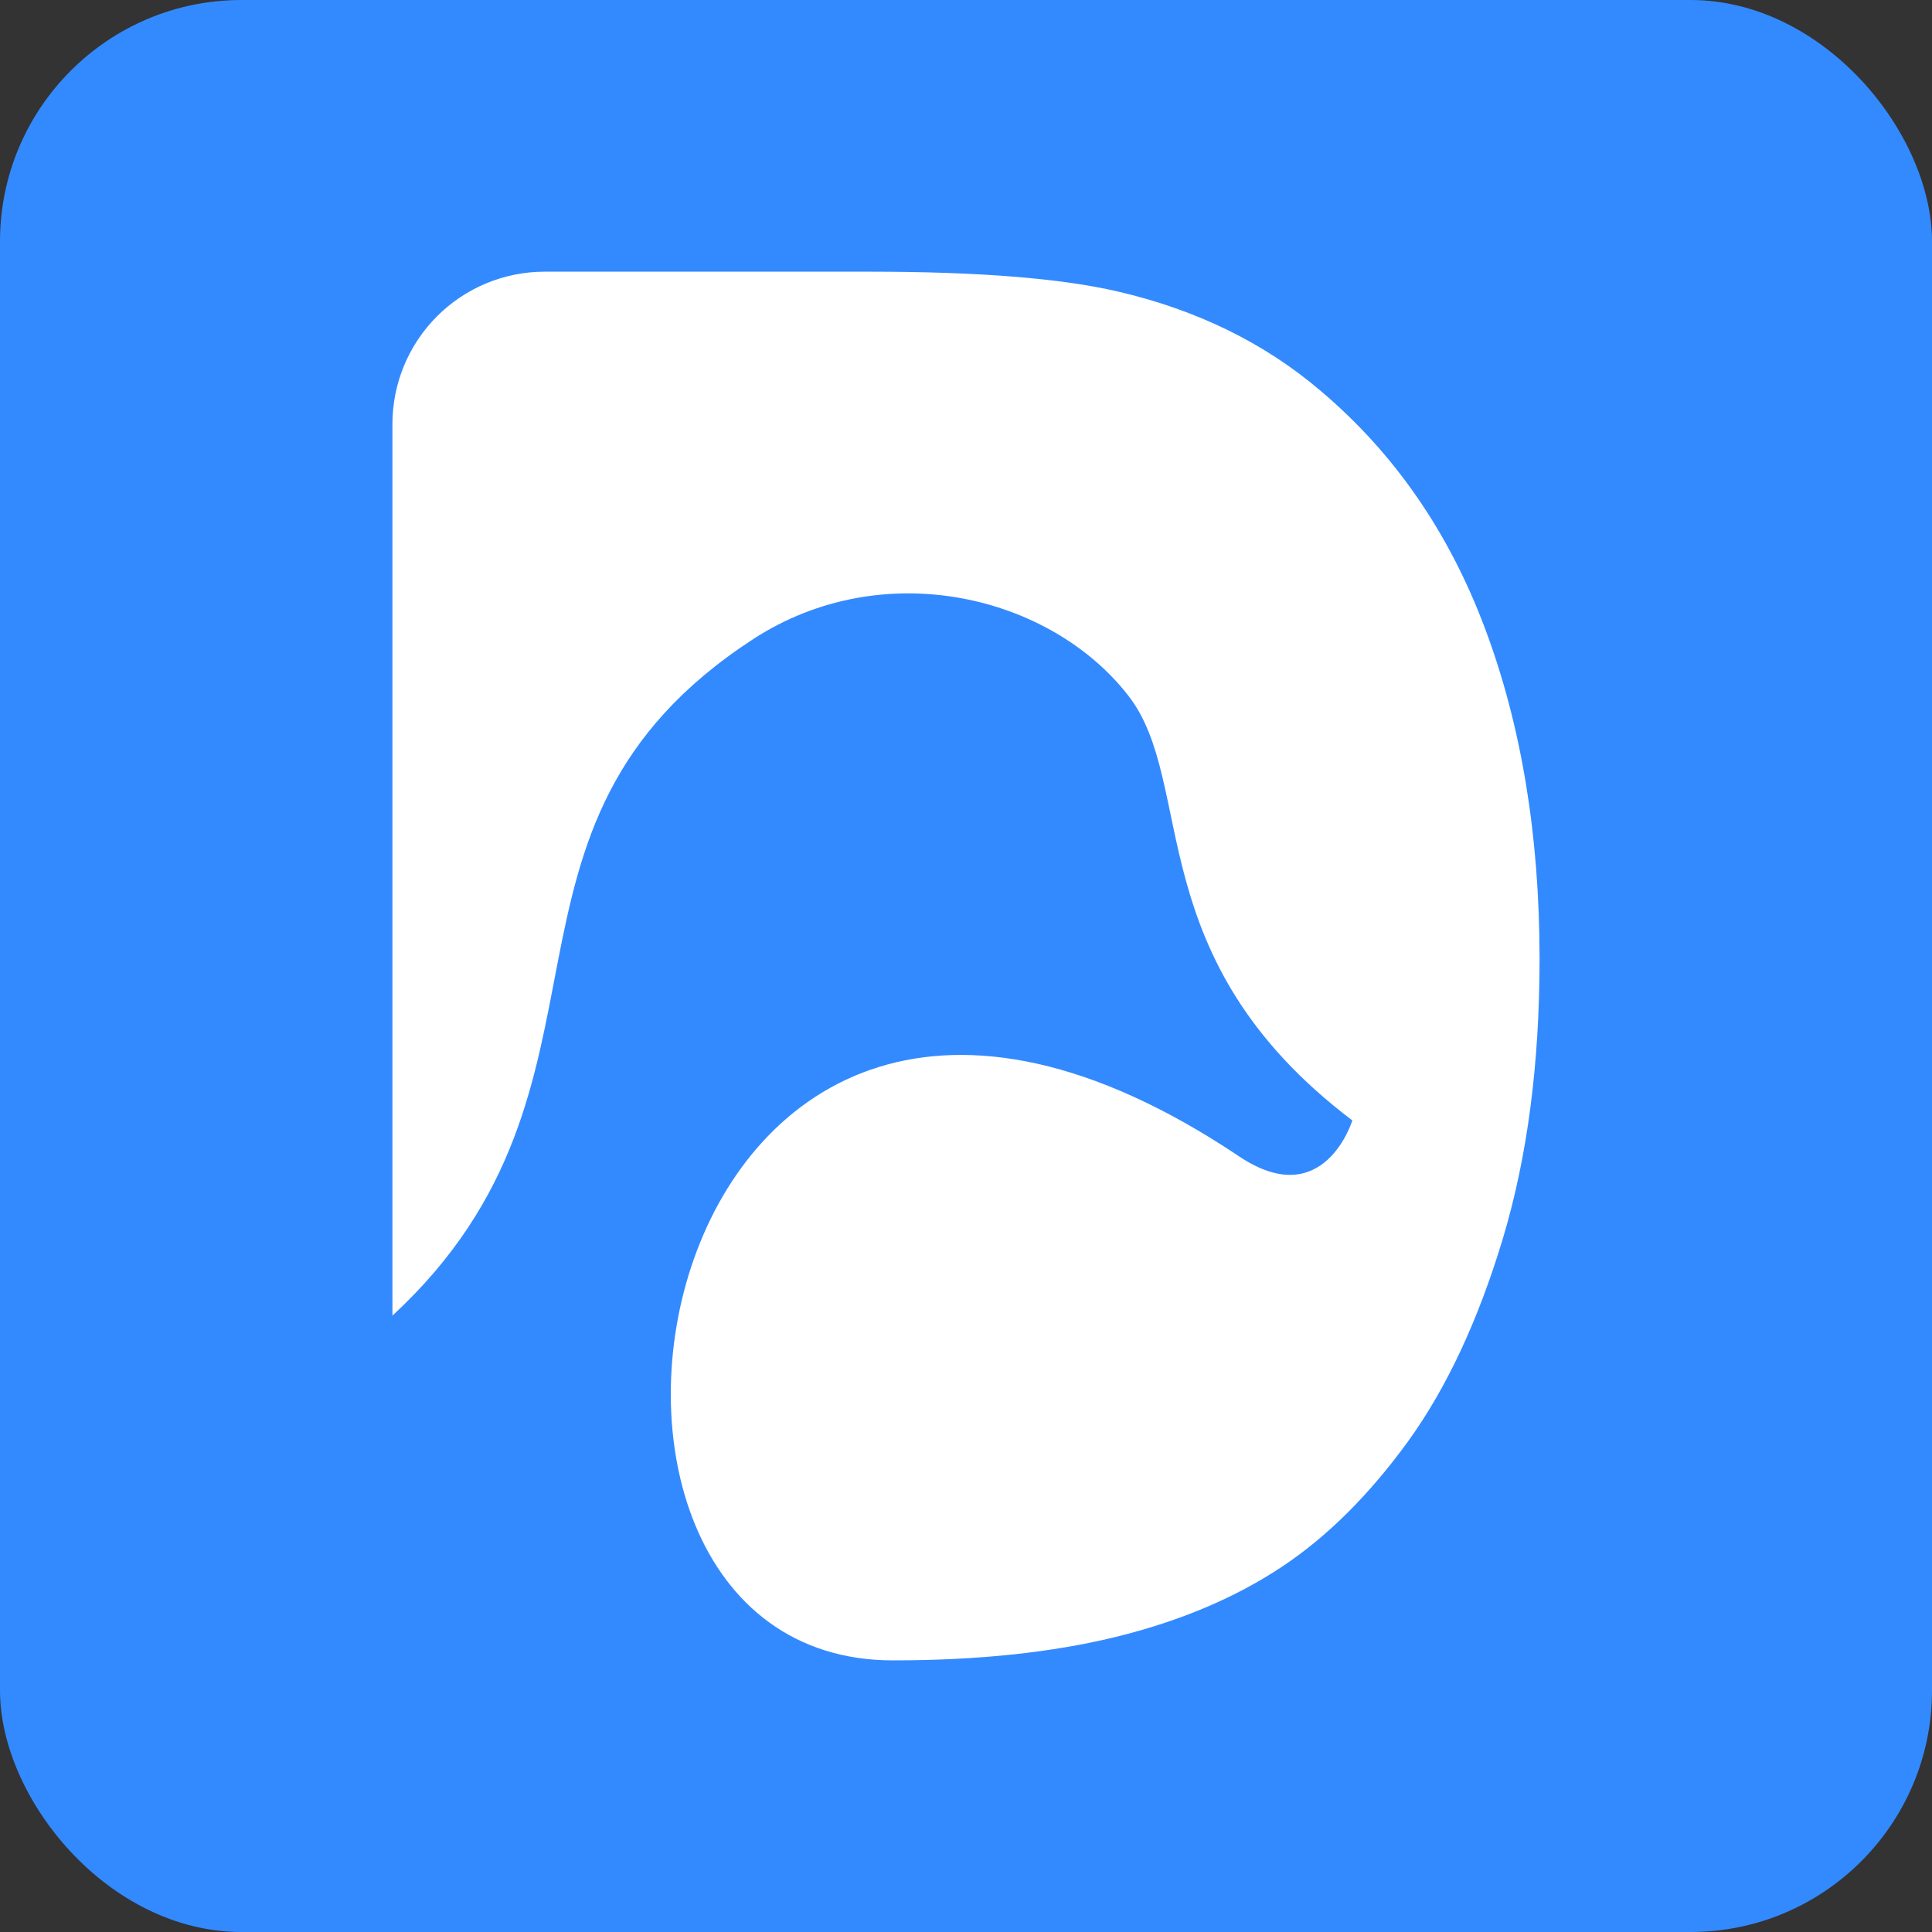 <?xml version="1.0"?>
<svg xmlns="http://www.w3.org/2000/svg" width="32" height="32" viewBox="0 0 32 32" fill="none">
<rect x="0" y="0" width="32" height="32" fill="#333333" stroke="none"/>
<rect width="32" height="32" rx="4" fill="#338AFF"/>
<g clip-path="url(#clip0_32866_276)">
<path fill-rule="evenodd" clip-rule="evenodd" d="M6.5 21.791V7.018C6.501 6.35 6.767 5.711 7.238 5.239C7.71 4.767 8.349 4.501 9.016 4.5L14.417 4.5C16.203 4.5 17.567 4.609 18.509 4.827C19.825 5.132 20.948 5.683 21.879 6.478C23.093 7.506 23.997 8.812 24.596 10.408C25.195 12.003 25.5 13.829 25.5 15.879C25.5 17.624 25.297 19.171 24.89 20.521C24.483 21.871 23.961 22.988 23.323 23.872C22.681 24.756 21.985 25.452 21.226 25.955C20.467 26.458 19.559 26.847 18.487 27.111C17.415 27.374 16.182 27.501 14.791 27.501C8.195 27.501 10.679 12.558 20.525 19.154C21.93 20.096 22.399 18.558 22.399 18.558C18.849 15.87 19.833 12.99 18.687 11.52C17.39 9.854 14.623 9.189 12.475 10.586C7.673 13.709 10.644 17.957 6.5 21.791Z" fill="white"/>
</g>
<defs>
<clipPath id="clip0_32866_276">
<rect width="19" height="23" fill="white" transform="translate(6.5 4.5)"/>
</clipPath>
</defs>
</svg>
